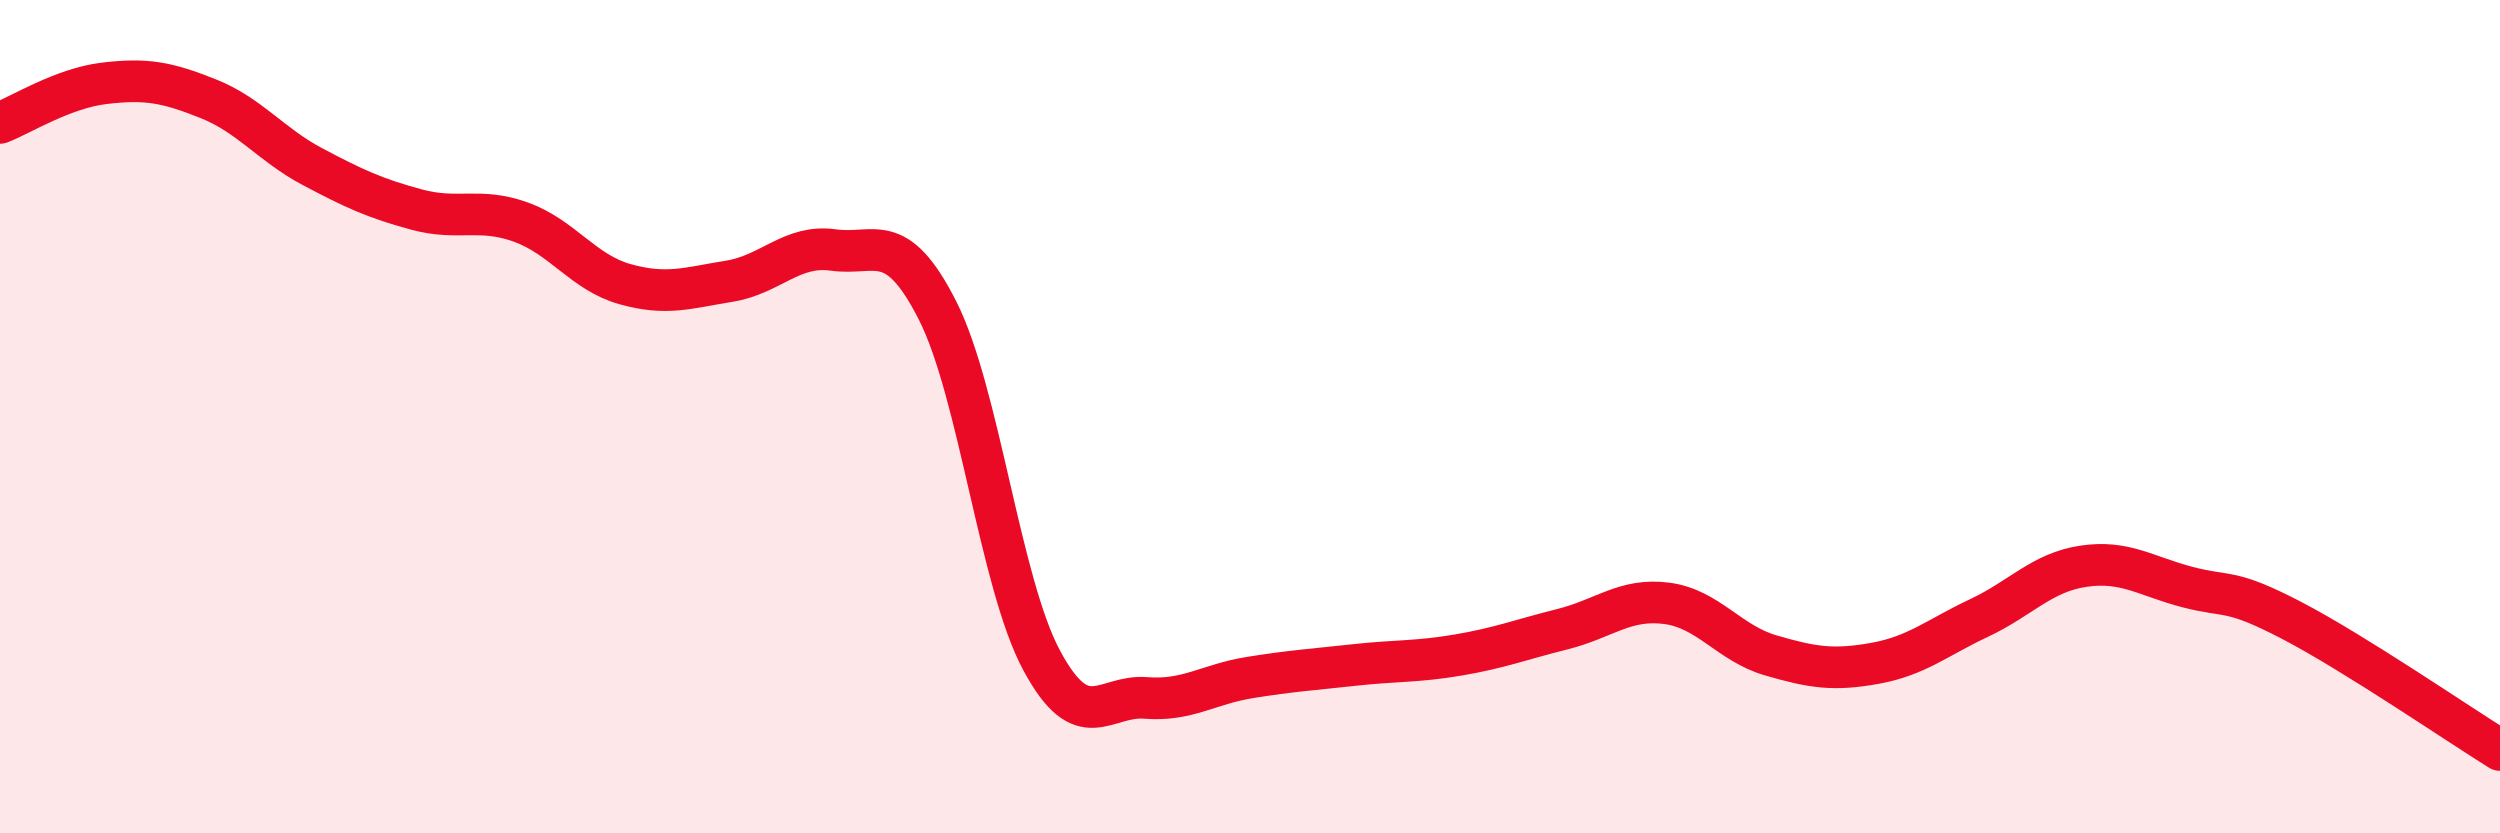 
    <svg width="60" height="20" viewBox="0 0 60 20" xmlns="http://www.w3.org/2000/svg">
      <path
        d="M 0,2.95 C 0.5,2.76 1.5,2.12 2.5,2 C 3.5,1.88 4,1.97 5,2.37 C 6,2.77 6.5,3.47 7.5,4 C 8.5,4.53 9,4.76 10,5.03 C 11,5.3 11.5,4.97 12.5,5.33 C 13.5,5.69 14,6.54 15,6.82 C 16,7.1 16.5,6.91 17.5,6.75 C 18.5,6.59 19,5.86 20,6 C 21,6.14 21.5,5.48 22.5,7.45 C 23.5,9.42 24,13.99 25,15.85 C 26,17.71 26.5,16.67 27.5,16.75 C 28.5,16.83 29,16.42 30,16.26 C 31,16.1 31.5,16.07 32.5,15.96 C 33.5,15.85 34,15.89 35,15.72 C 36,15.55 36.5,15.35 37.5,15.1 C 38.5,14.85 39,14.35 40,14.48 C 41,14.61 41.5,15.44 42.5,15.73 C 43.5,16.02 44,16.1 45,15.92 C 46,15.74 46.5,15.3 47.5,14.83 C 48.5,14.36 49,13.74 50,13.59 C 51,13.44 51.5,13.83 52.5,14.09 C 53.5,14.35 53.5,14.11 55,14.89 C 56.5,15.67 59,17.38 60,18L60 20L0 20Z"
        fill="#EB0A25"
        opacity="0.1"
        stroke-linecap="round"
        stroke-linejoin="round"
      />
      <path
        d="M 0,2.95 C 0.5,2.76 1.5,2.12 2.5,2 C 3.5,1.88 4,1.97 5,2.37 C 6,2.77 6.5,3.47 7.5,4 C 8.5,4.53 9,4.76 10,5.03 C 11,5.3 11.5,4.97 12.5,5.33 C 13.5,5.69 14,6.54 15,6.82 C 16,7.1 16.5,6.91 17.5,6.75 C 18.5,6.59 19,5.86 20,6 C 21,6.14 21.5,5.48 22.5,7.45 C 23.5,9.42 24,13.99 25,15.85 C 26,17.71 26.5,16.67 27.5,16.75 C 28.5,16.83 29,16.42 30,16.26 C 31,16.1 31.5,16.07 32.5,15.96 C 33.5,15.85 34,15.89 35,15.72 C 36,15.55 36.5,15.35 37.5,15.1 C 38.5,14.85 39,14.35 40,14.48 C 41,14.61 41.5,15.44 42.5,15.73 C 43.5,16.02 44,16.1 45,15.92 C 46,15.74 46.5,15.3 47.5,14.83 C 48.5,14.36 49,13.74 50,13.59 C 51,13.44 51.5,13.83 52.5,14.09 C 53.5,14.35 53.5,14.11 55,14.89 C 56.5,15.67 59,17.38 60,18"
        stroke="#EB0A25"
        stroke-width="1"
        fill="none"
        stroke-linecap="round"
        stroke-linejoin="round"
      />
    </svg>
  